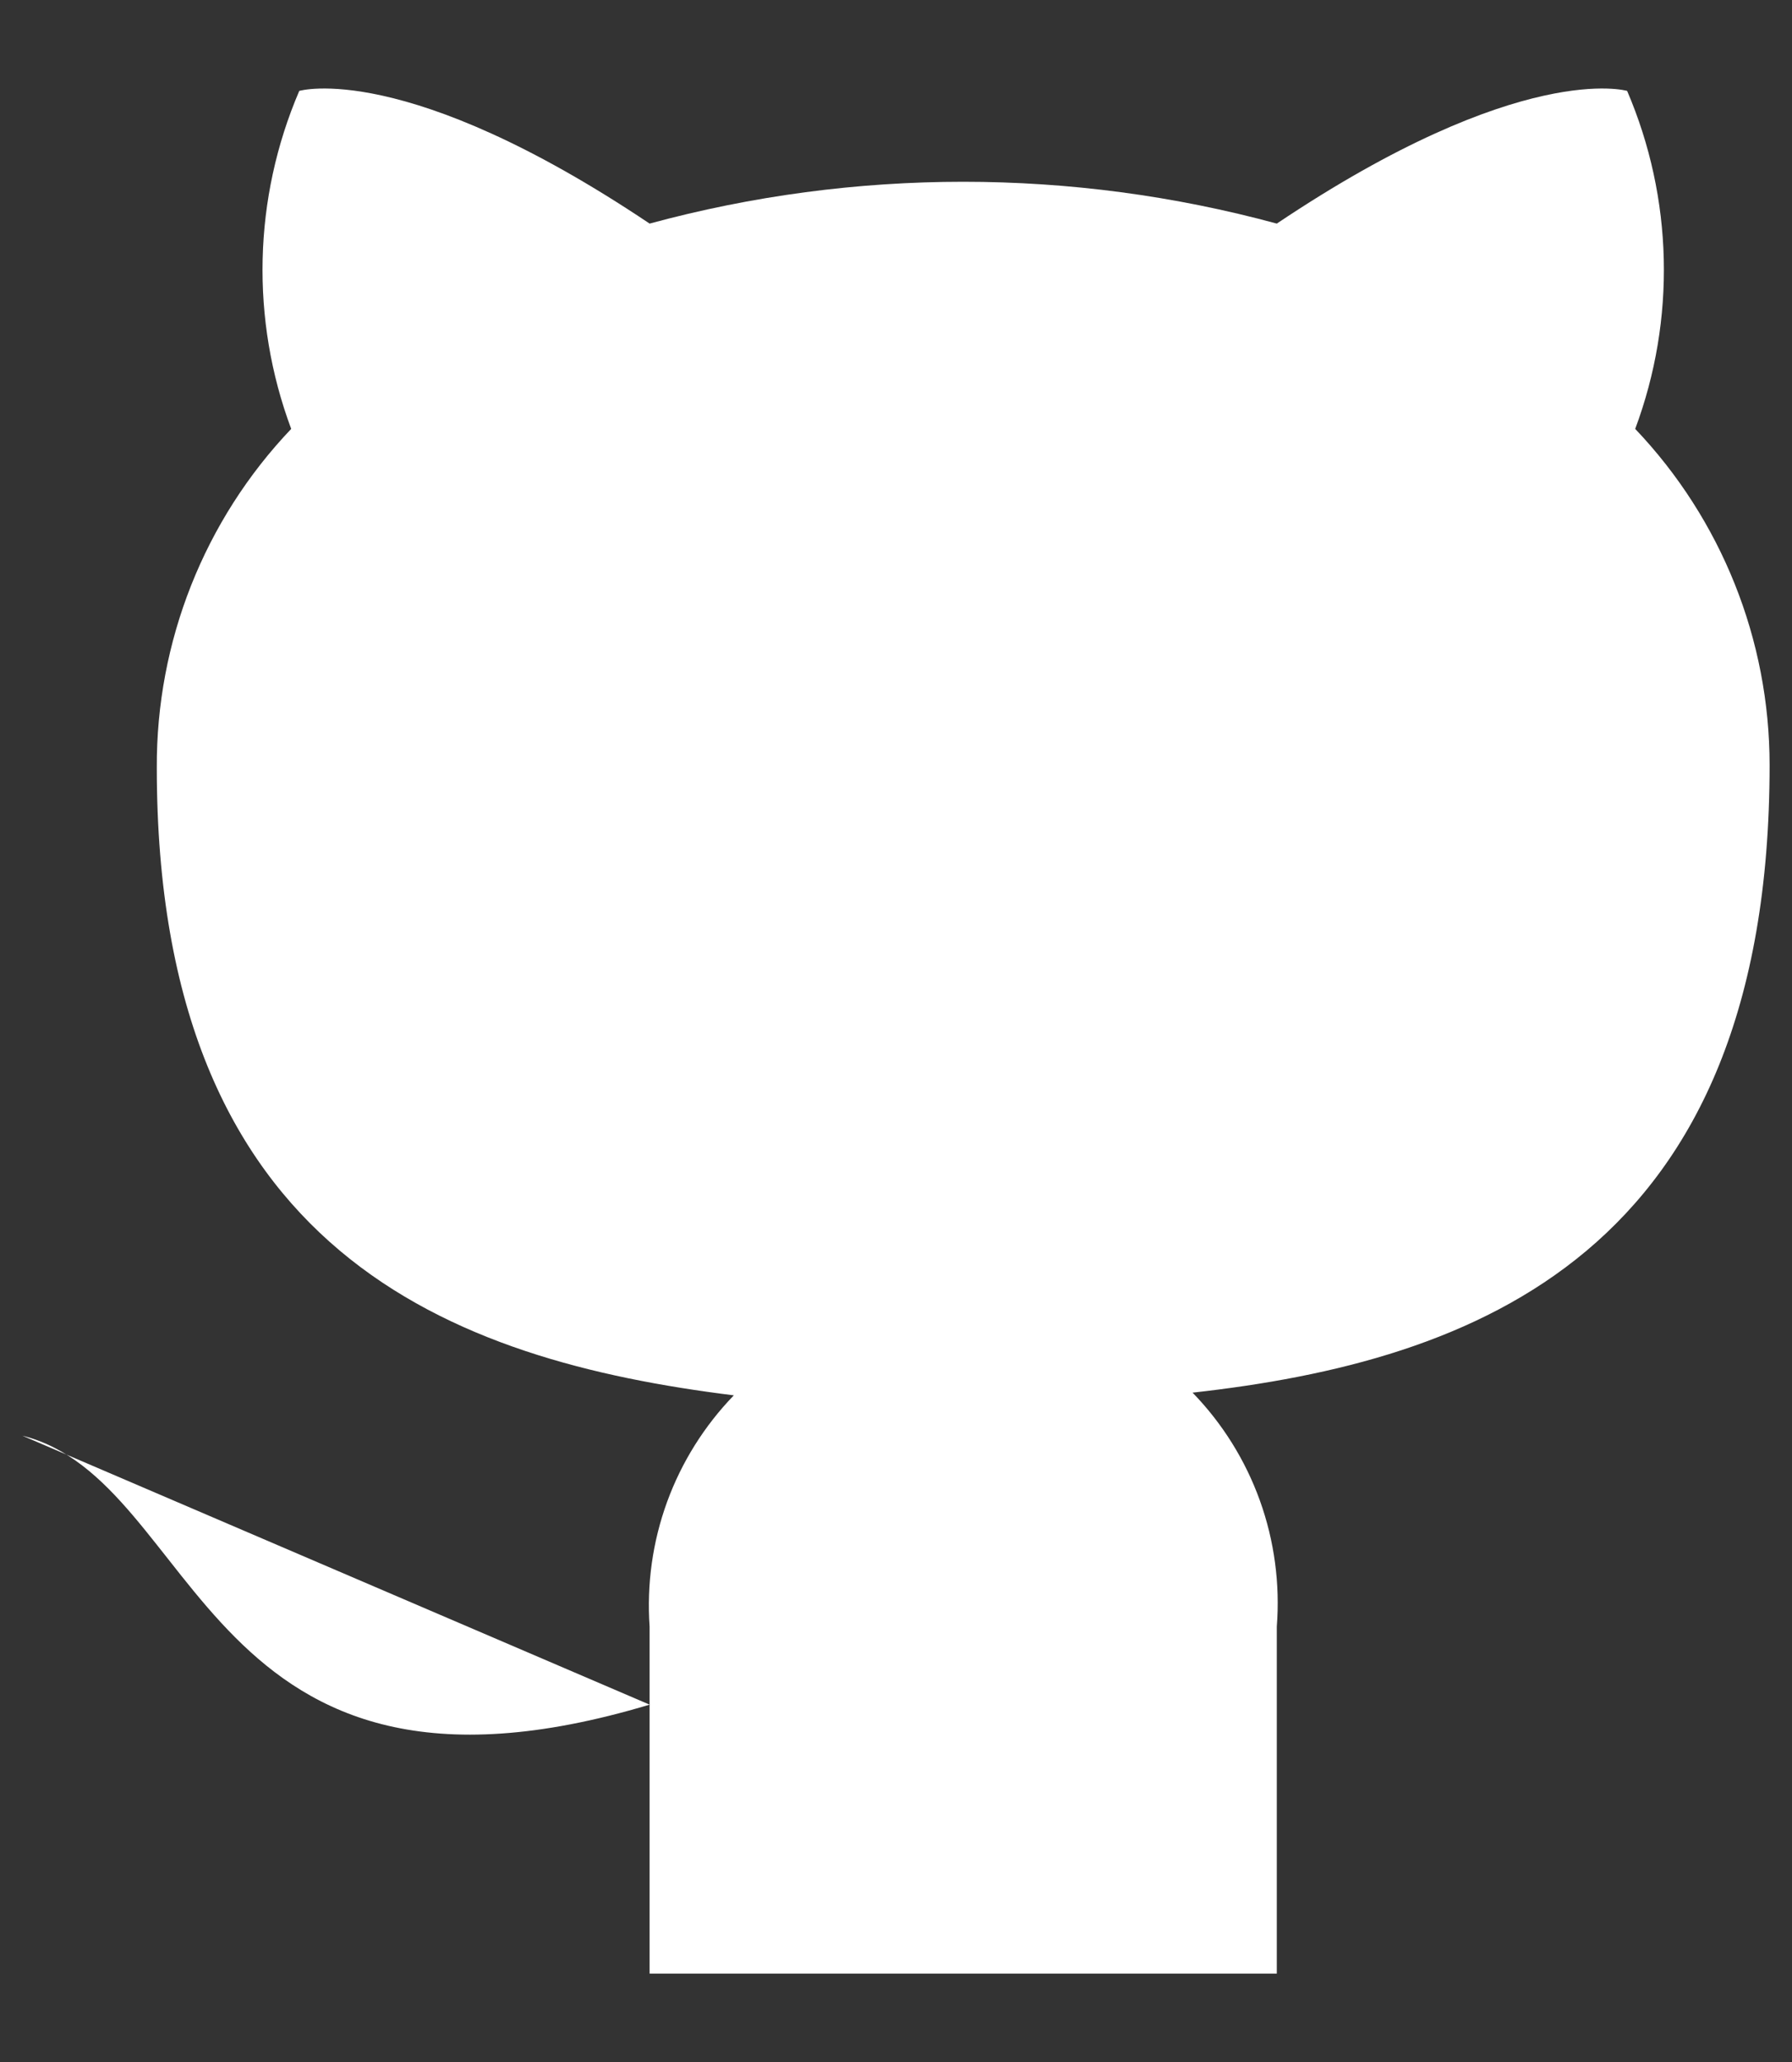 <svg width="20" height="23" viewBox="0 0 20 23" fill="none" xmlns="http://www.w3.org/2000/svg">
    <rect x="0" y="0" width="20" height="23" fill="#333333" stroke="none"/>
    <path d="M7.25 19.014C2.25 20.514 2.25 16.514 0.25 16.014L7.25 19.014ZM14.25 22.014V18.144C14.287 17.667 14.223 17.187 14.061 16.737C13.899 16.287 13.643 15.877 13.31 15.534C16.45 15.184 19.75 13.994 19.75 8.534C19.75 7.137 19.213 5.795 18.25 4.784C18.706 3.562 18.674 2.212 18.16 1.014C18.16 1.014 16.98 0.664 14.25 2.494C11.958 1.872 9.542 1.872 7.25 2.494C4.52 0.664 3.34 1.014 3.34 1.014C2.826 2.212 2.794 3.562 3.25 4.784C2.28 5.802 1.743 7.157 1.75 8.564C1.75 13.984 5.05 15.174 8.19 15.564C7.861 15.904 7.607 16.309 7.445 16.753C7.283 17.198 7.217 17.672 7.25 18.144V22.014"
          fill="white"/>
</svg>
